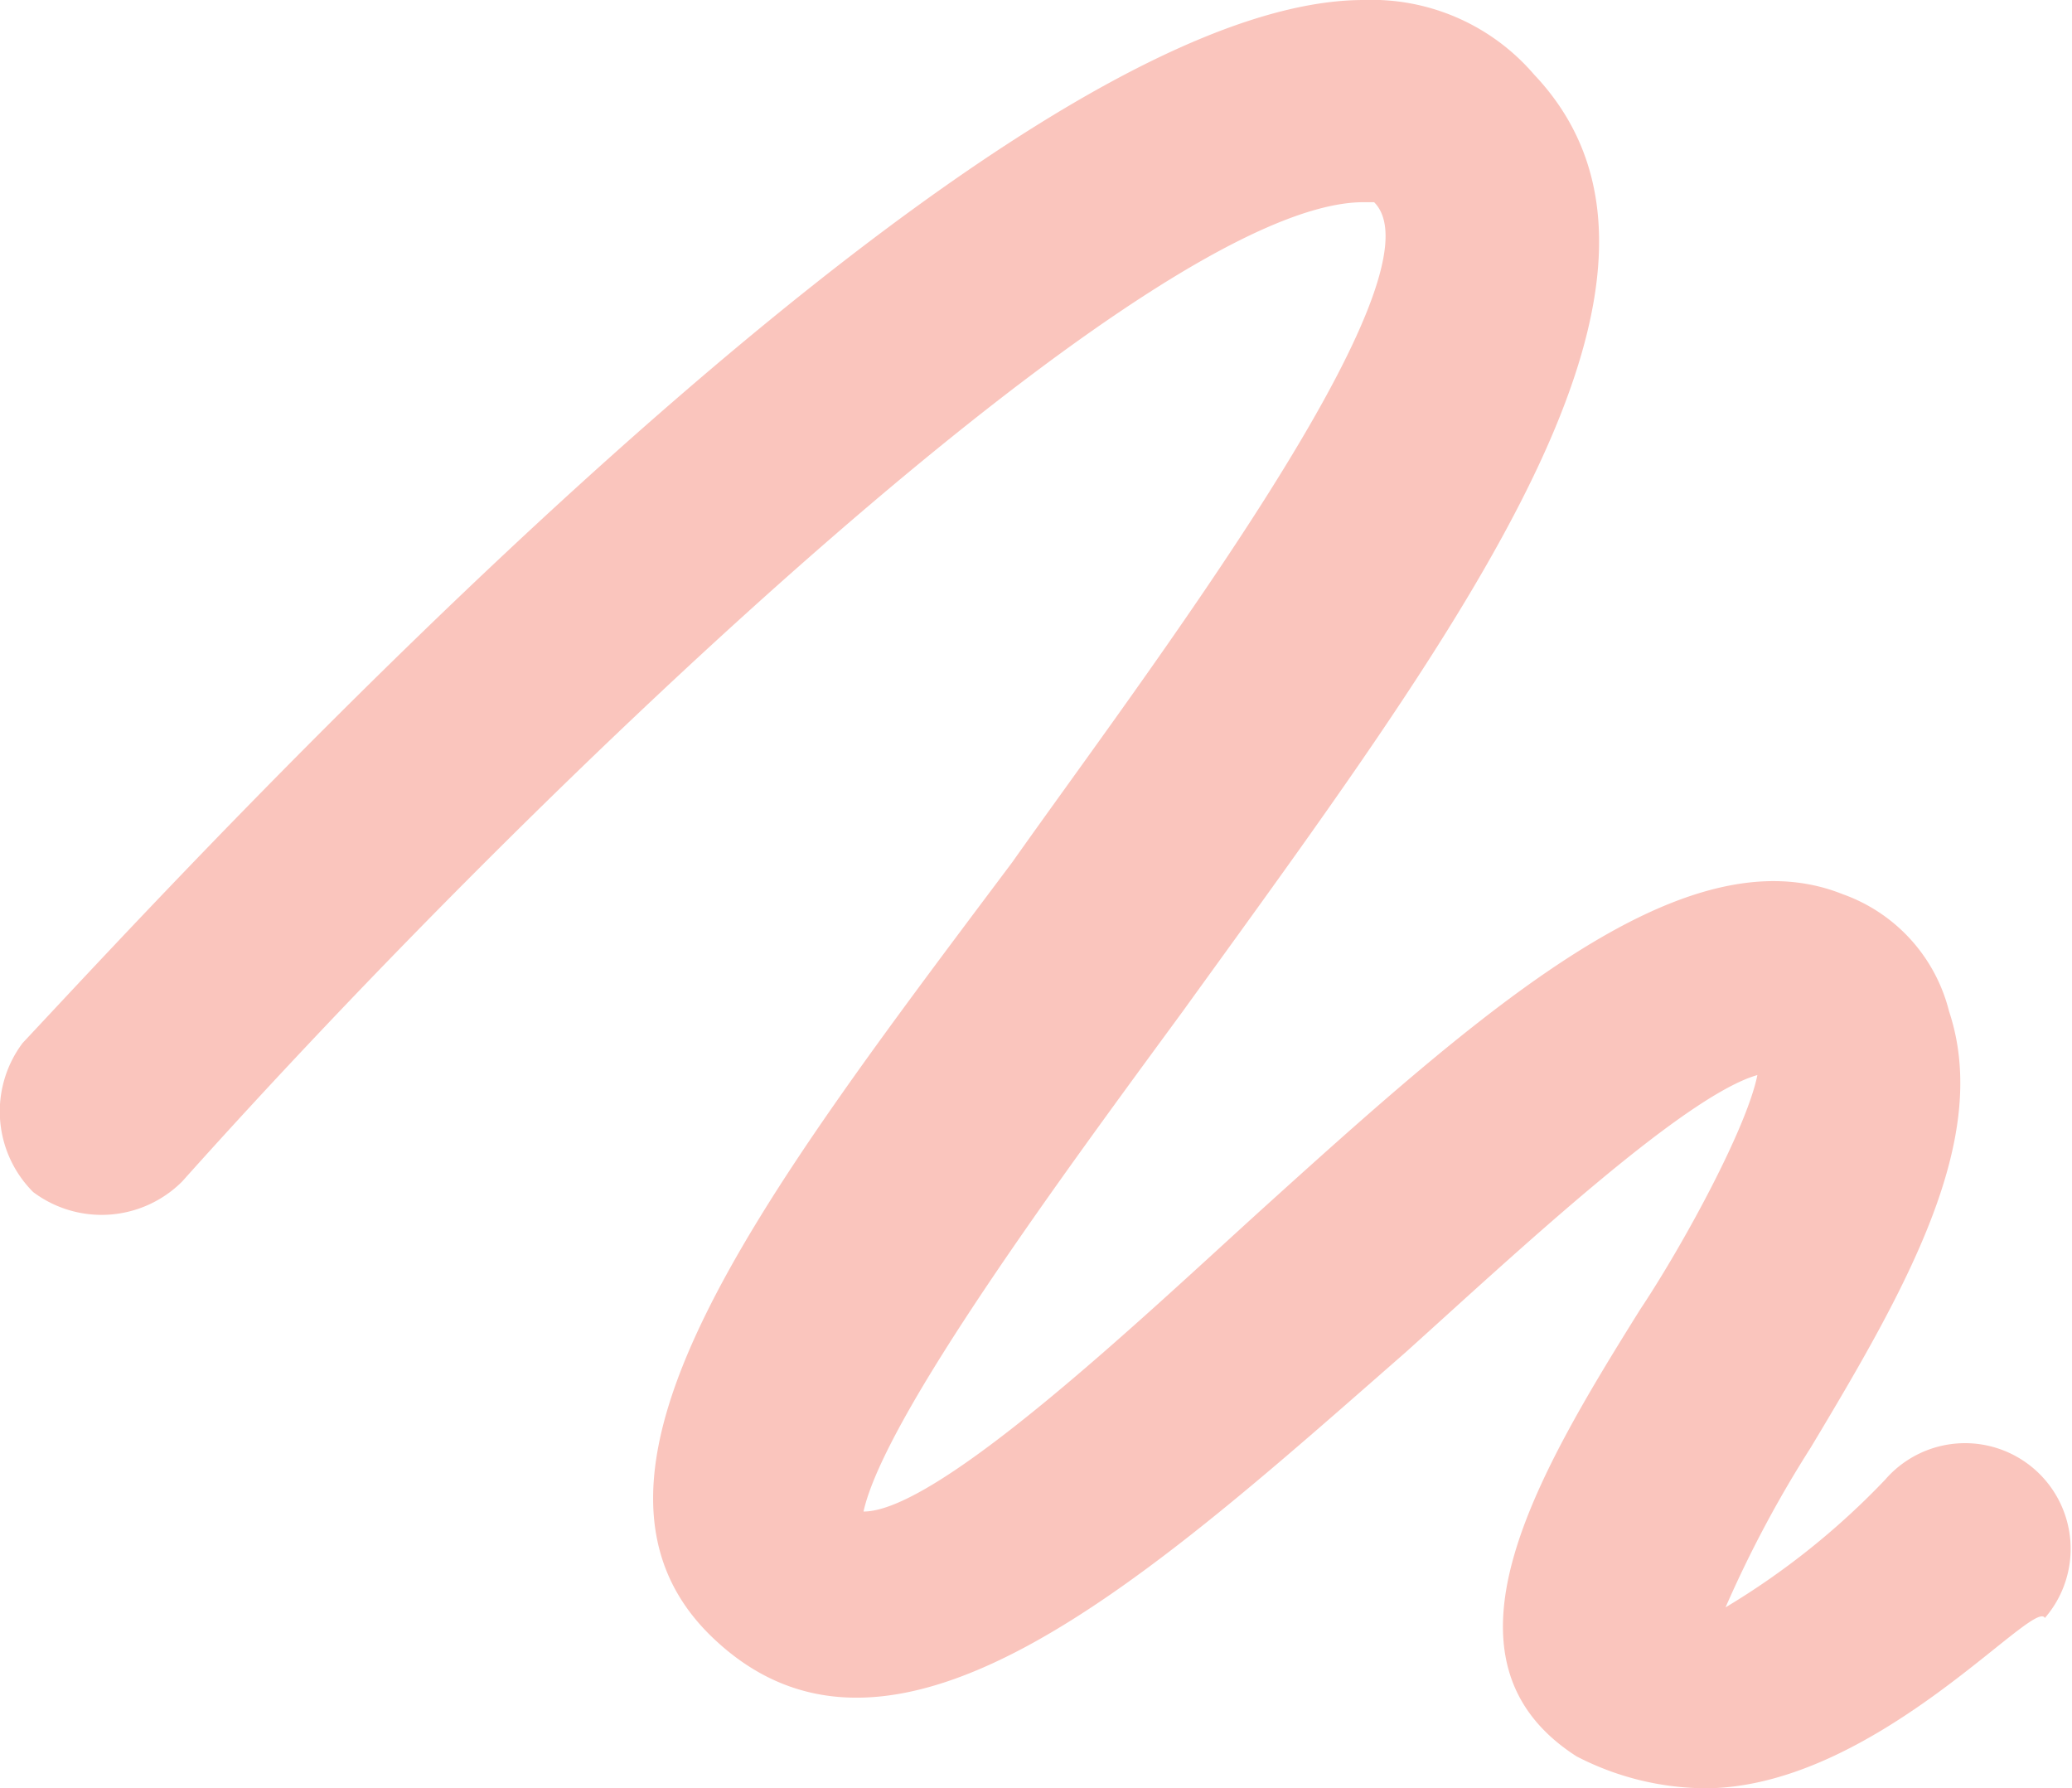 <svg id="Group_36" data-name="Group 36" xmlns="http://www.w3.org/2000/svg" xmlns:xlink="http://www.w3.org/1999/xlink" width="78.465" height="67.71" viewBox="0 0 78.465 67.71">
  <defs>
    <clipPath id="clip-path">
      <rect id="Rectangle_32" data-name="Rectangle 32" width="78.465" height="67.71" fill="#fac5bd"/>
    </clipPath>
  </defs>
  <g id="Group_35" data-name="Group 35" clip-path="url(#clip-path)">
    <path id="Path_33" data-name="Path 33" d="M64.542,67.71A10.733,10.733,0,0,1,59.7,66.5c-5.642-3.628-1.612-10.479,2.418-16.928,1.612-2.418,4.03-6.852,4.433-8.867-2.821.806-9.27,6.852-13.3,10.479-9.673,8.464-19.346,17.331-26.2,10.882-6.449-6.045,1.612-16.525,11.285-29.422,4.836-6.852,16.525-22.167,13.7-24.988h-.4c-8.06,0-31.034,21.764-44.737,37.079a4.316,4.316,0,0,1-5.643.4,4.316,4.316,0,0,1-.4-5.642C6.907,33.049,37.135,0,51.644,0a8.1,8.1,0,0,1,6.449,2.821c7.255,7.658-2.821,20.958-13.3,35.468C40.359,44.334,33.507,53.6,32.7,57.232c2.821,0,10.479-7.255,14.912-11.285,8.464-7.657,16.122-14.509,22.167-12.091a6.337,6.337,0,0,1,4.03,4.434c1.612,4.836-1.612,10.479-5.24,16.524a44.07,44.07,0,0,0-3.224,6.046,28.679,28.679,0,0,0,6.046-4.836,4,4,0,0,1,6.046,5.239c-.4-.806-6.449,6.449-12.9,6.449" transform="translate(0)" fill="#fac5bd"/>
  </g>
</svg>
